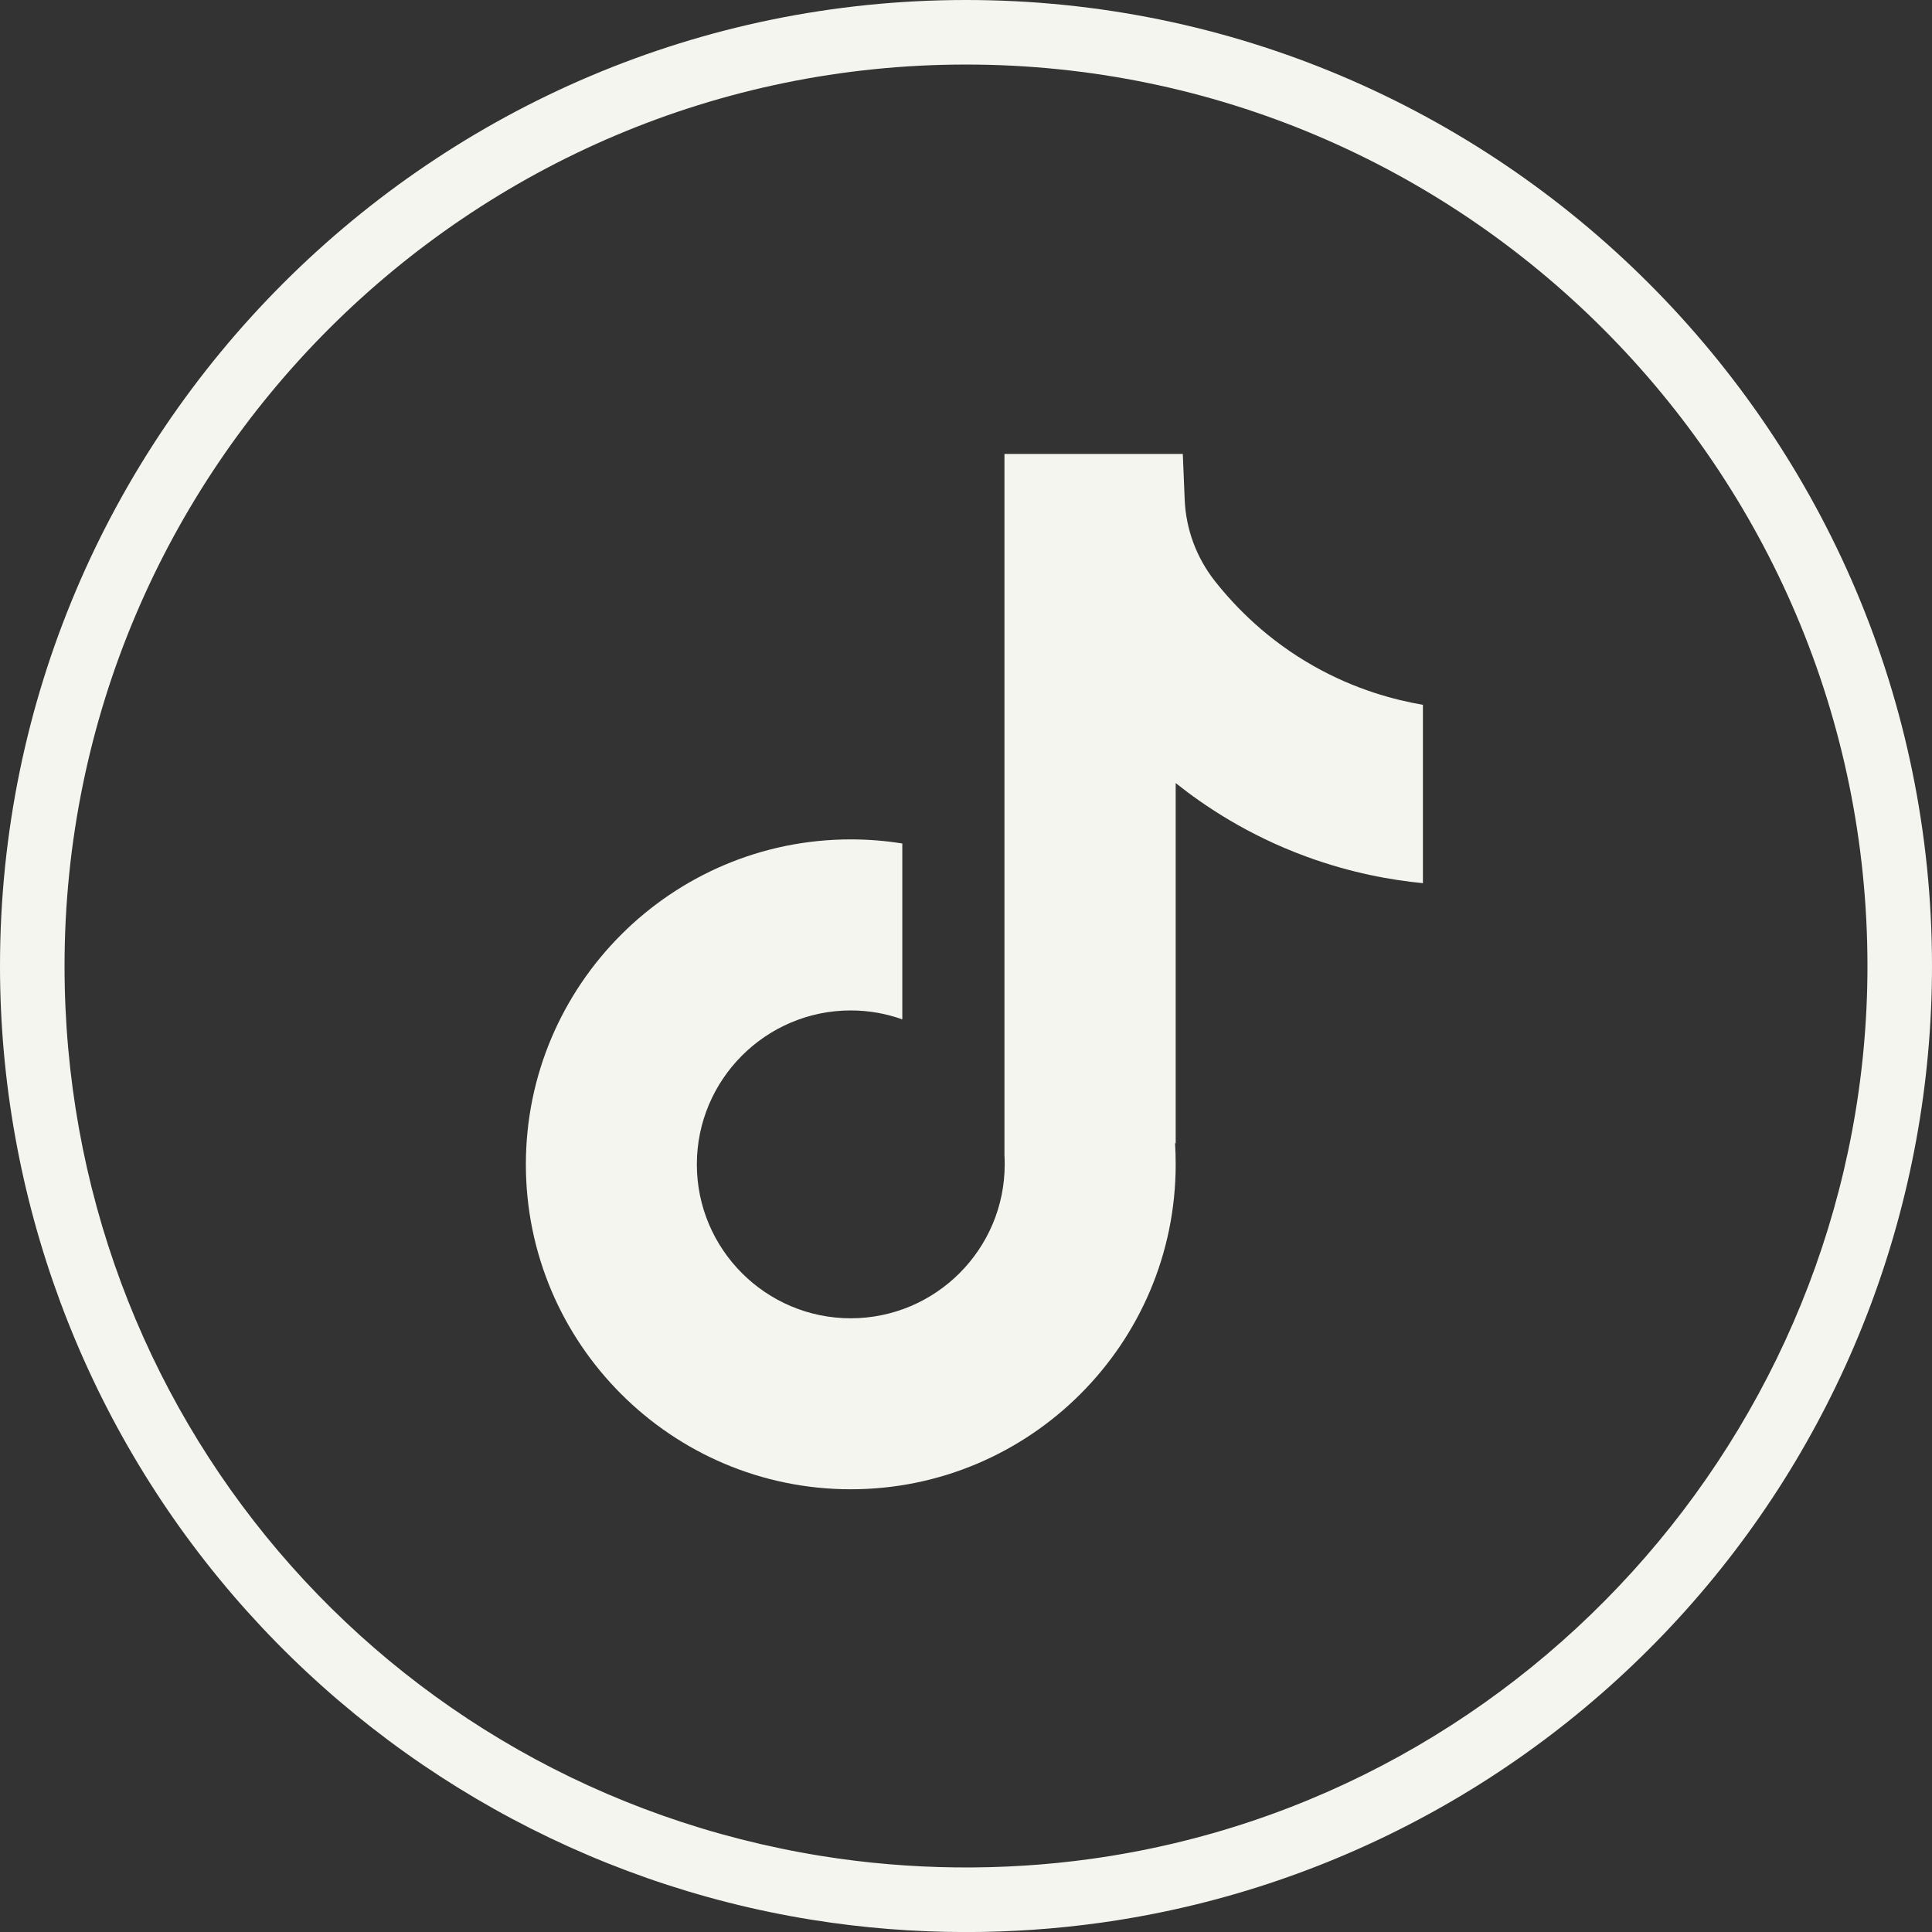 <svg width="32" height="32" viewBox="0 0 32 32" fill="none" xmlns="http://www.w3.org/2000/svg">
<rect x="0" y="0" width="32" height="32" fill="#333333" stroke="none"/>
<path d="M16 32.001C15.141 32.001 14.278 31.932 13.437 31.796C9.726 31.198 6.325 29.291 3.862 26.425C1.372 23.528 0 19.826 0 16C0 7.177 7.178 0 16 0C24.822 0 32 7.178 32 16C32 19.885 30.591 23.63 28.032 26.547C25.497 29.437 22.015 31.319 18.226 31.847C17.494 31.949 16.744 32.001 15.999 32.001H16ZM16 1.069C7.767 1.069 1.069 7.767 1.069 16C1.069 23.371 6.342 29.571 13.607 30.741C15.072 30.977 16.606 30.994 18.079 30.788C25.406 29.767 30.931 23.41 30.931 16C30.931 7.767 24.233 1.069 16 1.069Z" fill="#F5F5F0"/>
<path d="M23.568 11.673V14.628C23.051 14.578 22.381 14.461 21.637 14.188C20.667 13.833 19.945 13.346 19.473 12.97V18.944L19.462 18.925C19.47 19.043 19.473 19.164 19.473 19.286C19.473 22.253 17.06 24.667 14.091 24.667C11.123 24.667 8.71 22.252 8.71 19.286C8.71 16.319 11.123 13.903 14.091 13.903C14.382 13.903 14.667 13.926 14.945 13.971V16.884C14.677 16.788 14.391 16.736 14.091 16.736C12.686 16.736 11.542 17.88 11.542 19.286C11.542 20.692 12.686 21.835 14.091 21.835C15.497 21.835 16.641 20.691 16.641 19.286C16.641 19.233 16.64 19.181 16.637 19.128V7.519H19.591C19.601 7.769 19.612 8.021 19.622 8.271C19.641 8.764 19.817 9.236 20.122 9.624C20.481 10.079 21.01 10.608 21.755 11.03C22.451 11.425 23.105 11.594 23.568 11.674V11.673Z" fill="#F5F5F0"/>
</svg>
